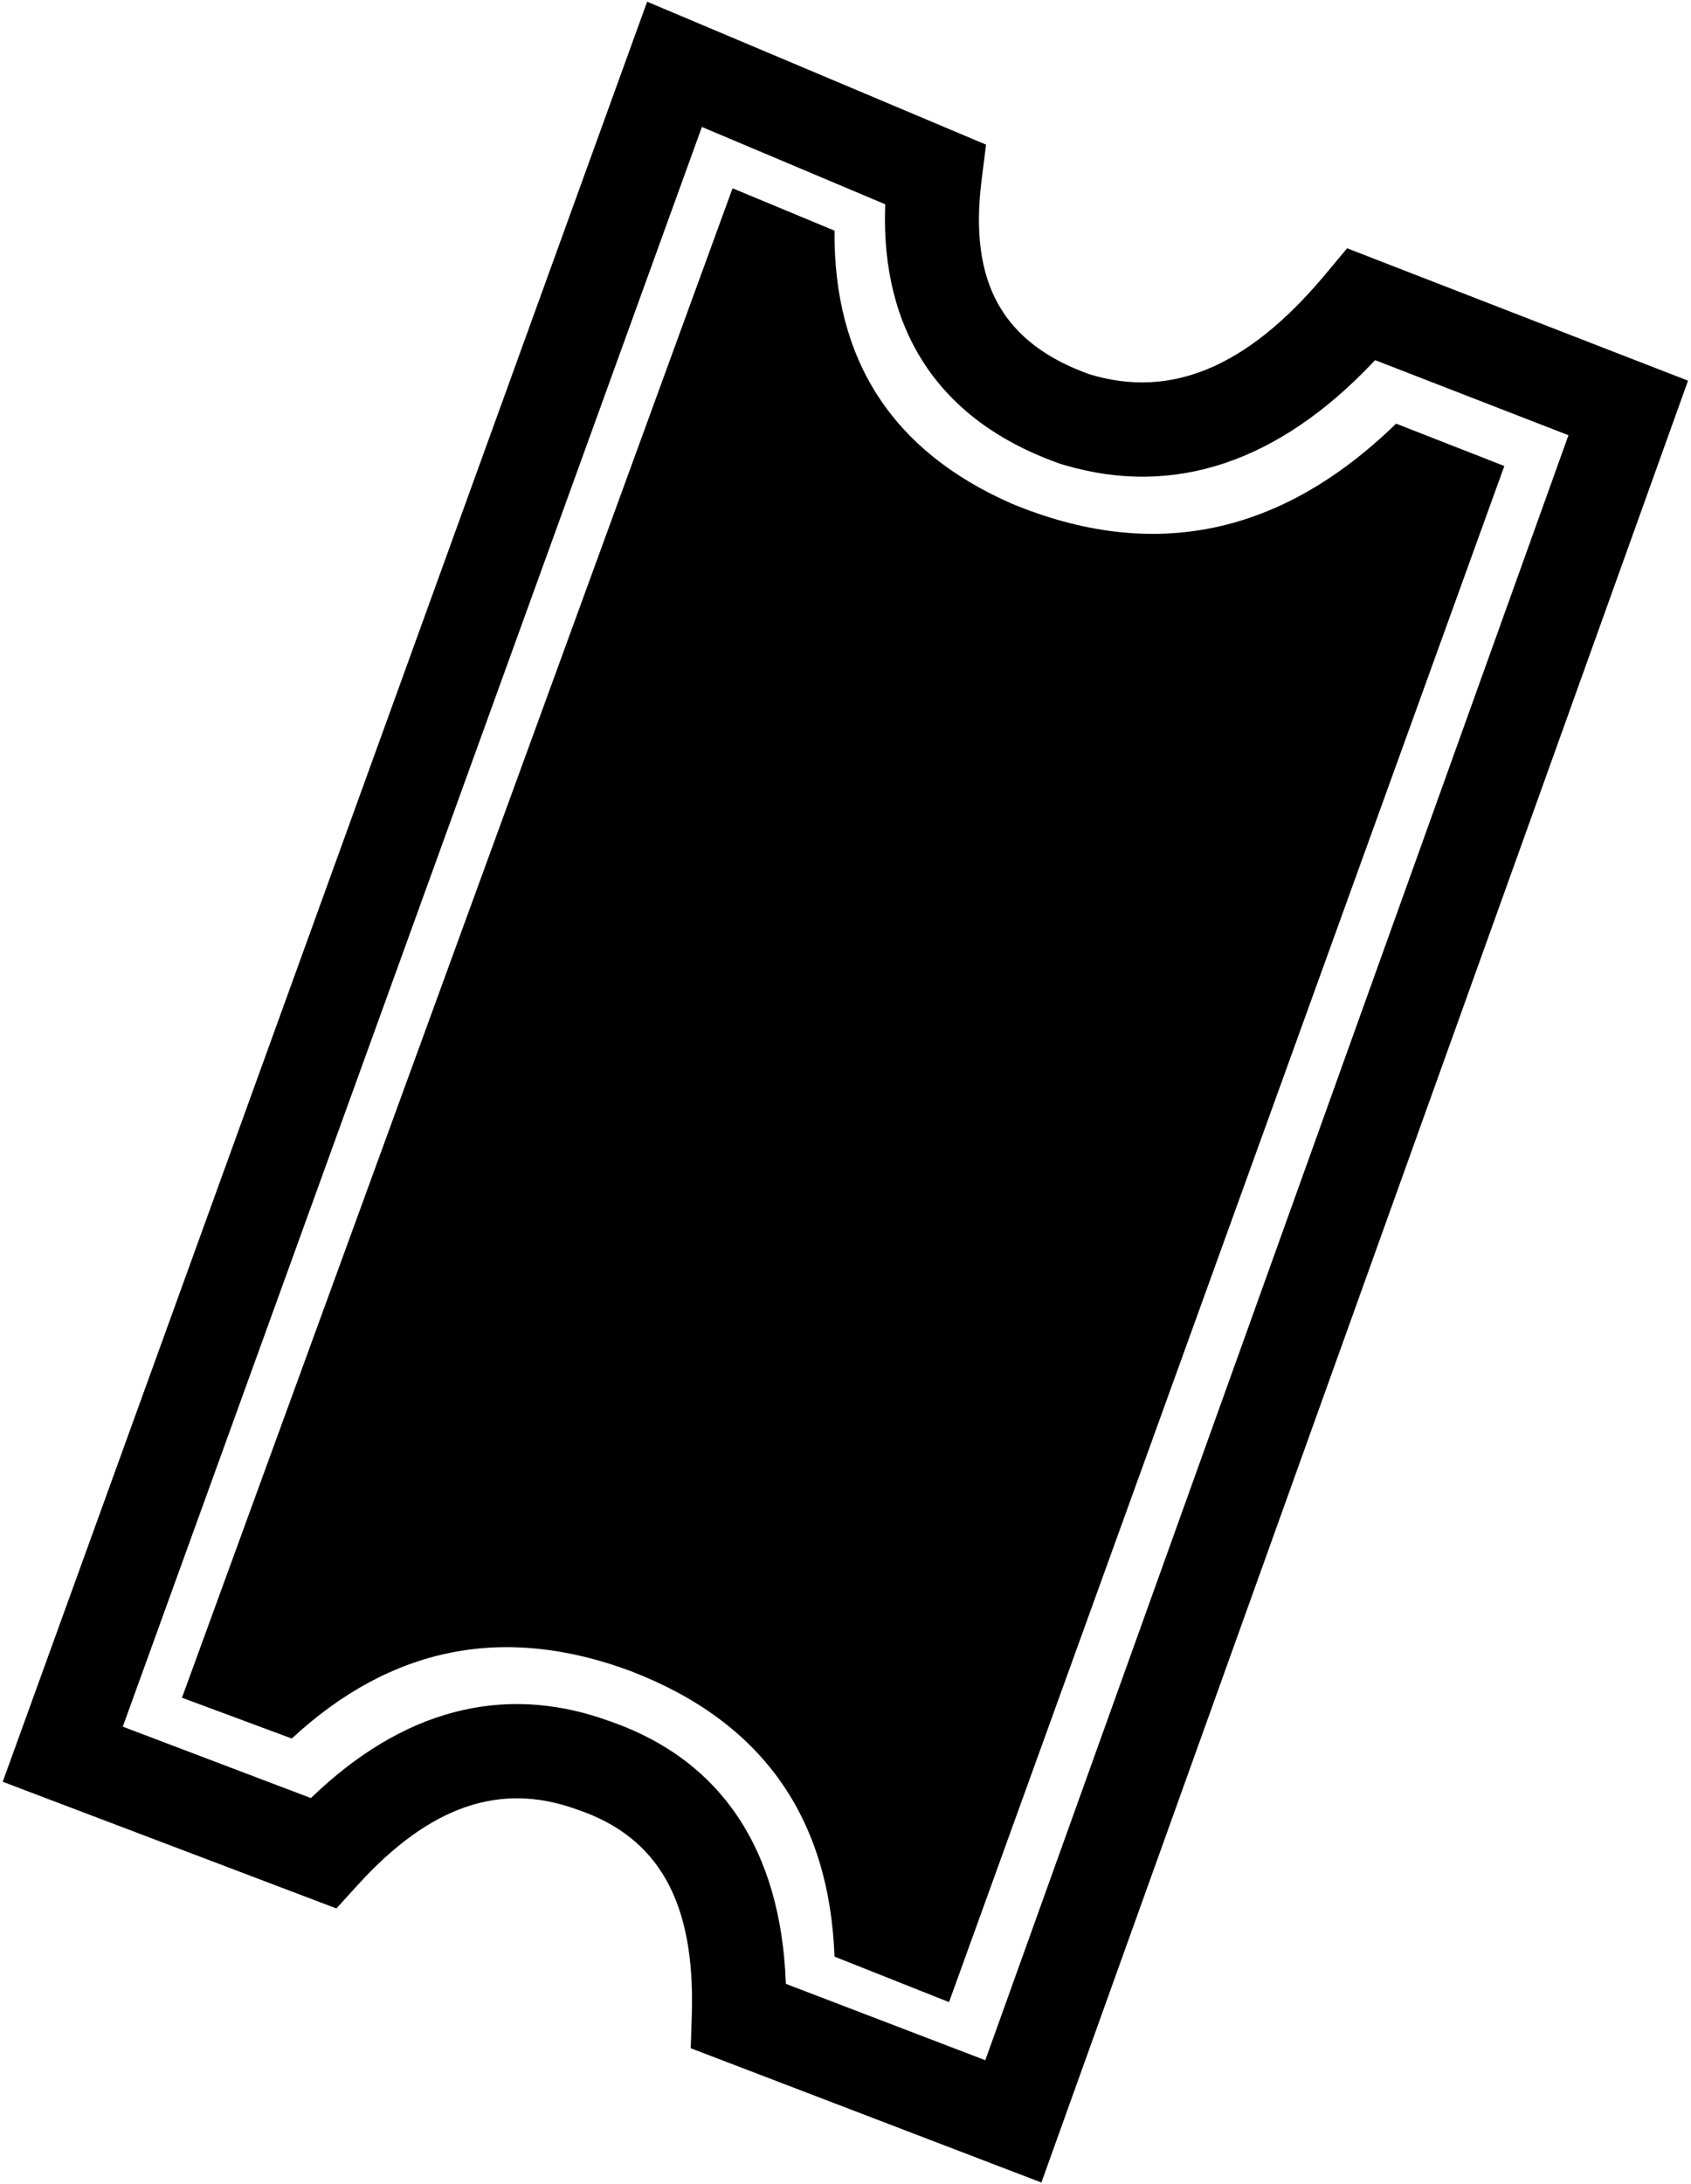<svg xmlns="http://www.w3.org/2000/svg" viewBox="0 0 539 696"><g fill="#000" fill-rule="nonzero"><path d="M233.5 60 58 541l35 13c31.667-29.333 67.667-36.5 108-21.5 41.667 16 63.333 46.333 65 91l36.5 14.5 177-489.5L445 135c-36.667 35.667-77.5 44.167-122.5 25.5-38-16.667-56.833-45.667-56.5-87L233.5 60Z"/><path d="M314.304 46.096 206.274.541.867 567.782l106.355 40.364 6.871-7.55c22.93-25.194 45.17-32.613 69.069-24.253l.865.31.142.048c25.585 8.704 37.477 29.164 36.338 65.327l-.335 10.665 111.77 42.792 206.115-574.177-108.668-42.19-6.903 8.268-.752.895c-24.569 29.041-48.604 38.645-74.023 31.124l-.483-.146.3.109c-27.827-9.9-38.79-29.116-34.646-61.992l1.422-11.28Zm-90.579-5.638 58.435 24.641-.028.733c-1.306 39.605 17.193 67.794 54.213 81.393l1.423.513.3.092 1.16.351c35.177 10.41 68.51-1.127 98.465-32.76l.617-.657 61.633 23.928-185.885 517.822-63.577-24.341-.018-.54c-1.61-41.84-20.265-70.474-55.465-82.929l-1-.347-.979-.348c-33.179-11.596-64.998-2.846-93.635 24.696l-.281.272-59.97-22.76L223.725 40.458Z"/></g></svg>
